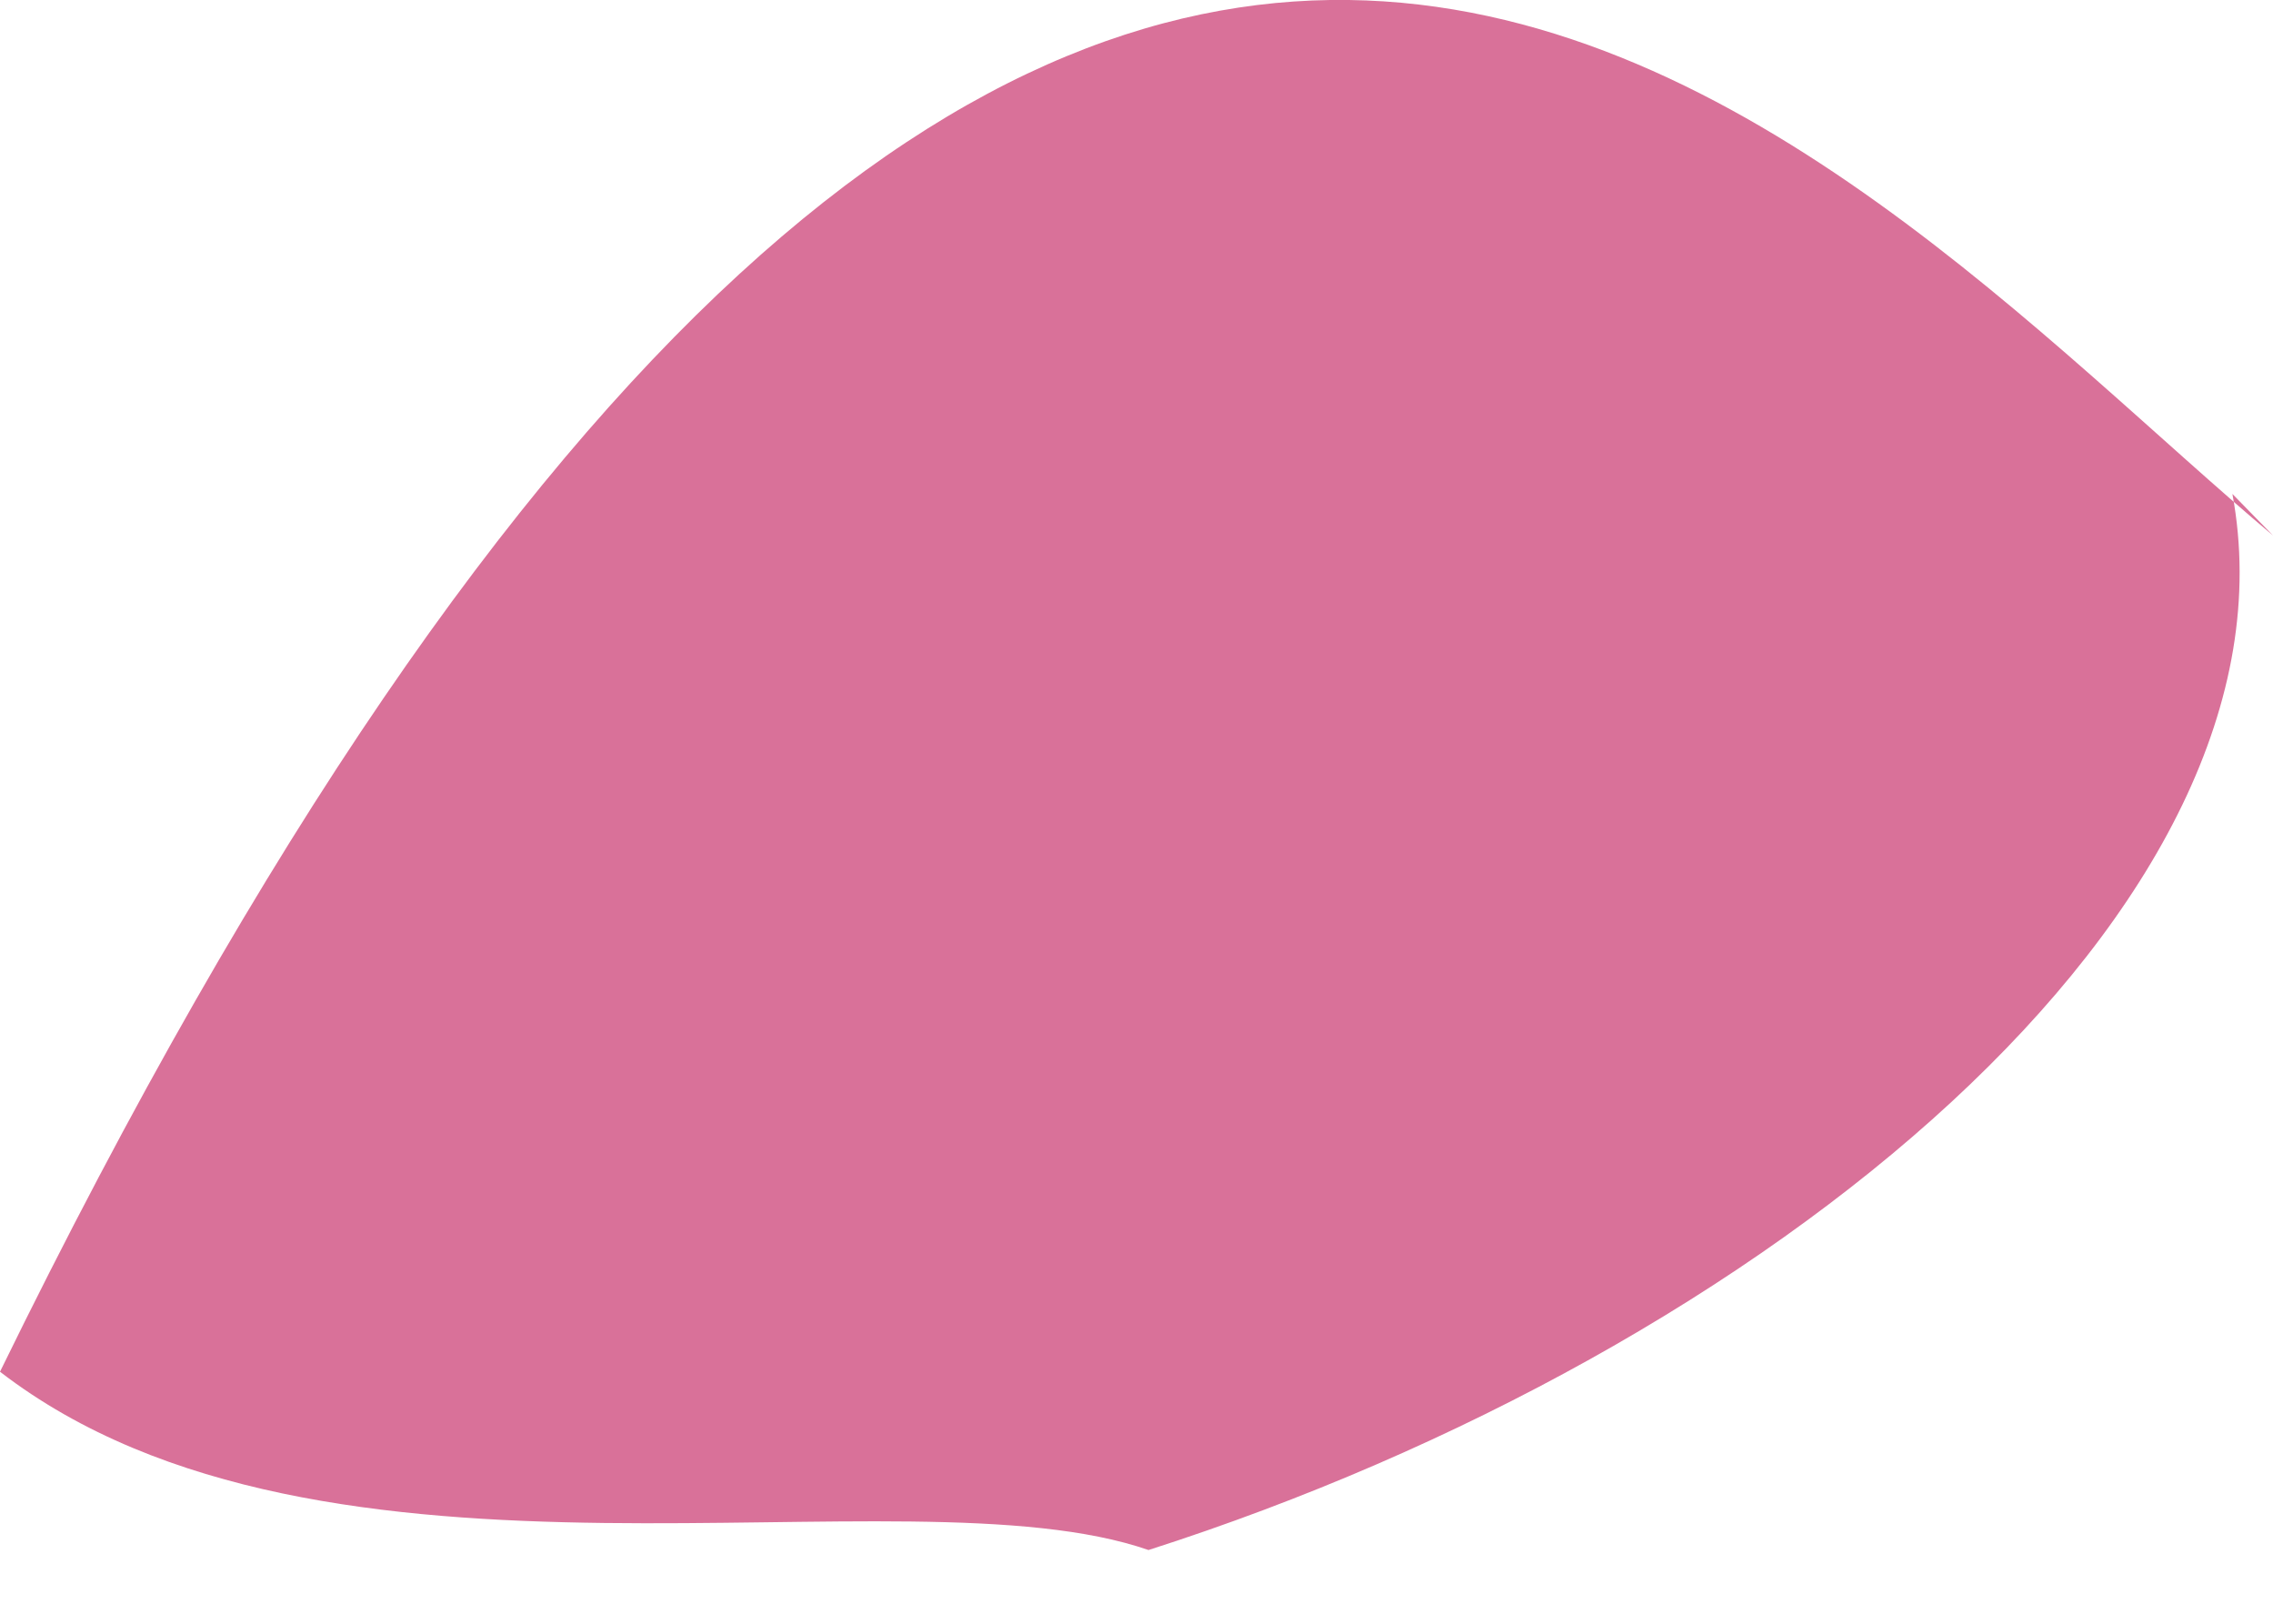 <svg width="7" height="5" viewBox="0 0 7 5" fill="none" xmlns="http://www.w3.org/2000/svg">
<path d="M7 1.649C5.624 0.493 3.261 -2.447 0 4.224C1.002 4.996 2.781 4.511 3.537 4.773C5.445 4.162 7.11 2.789 6.875 1.521L7 1.649Z" fill="#D97199"/>
</svg>
